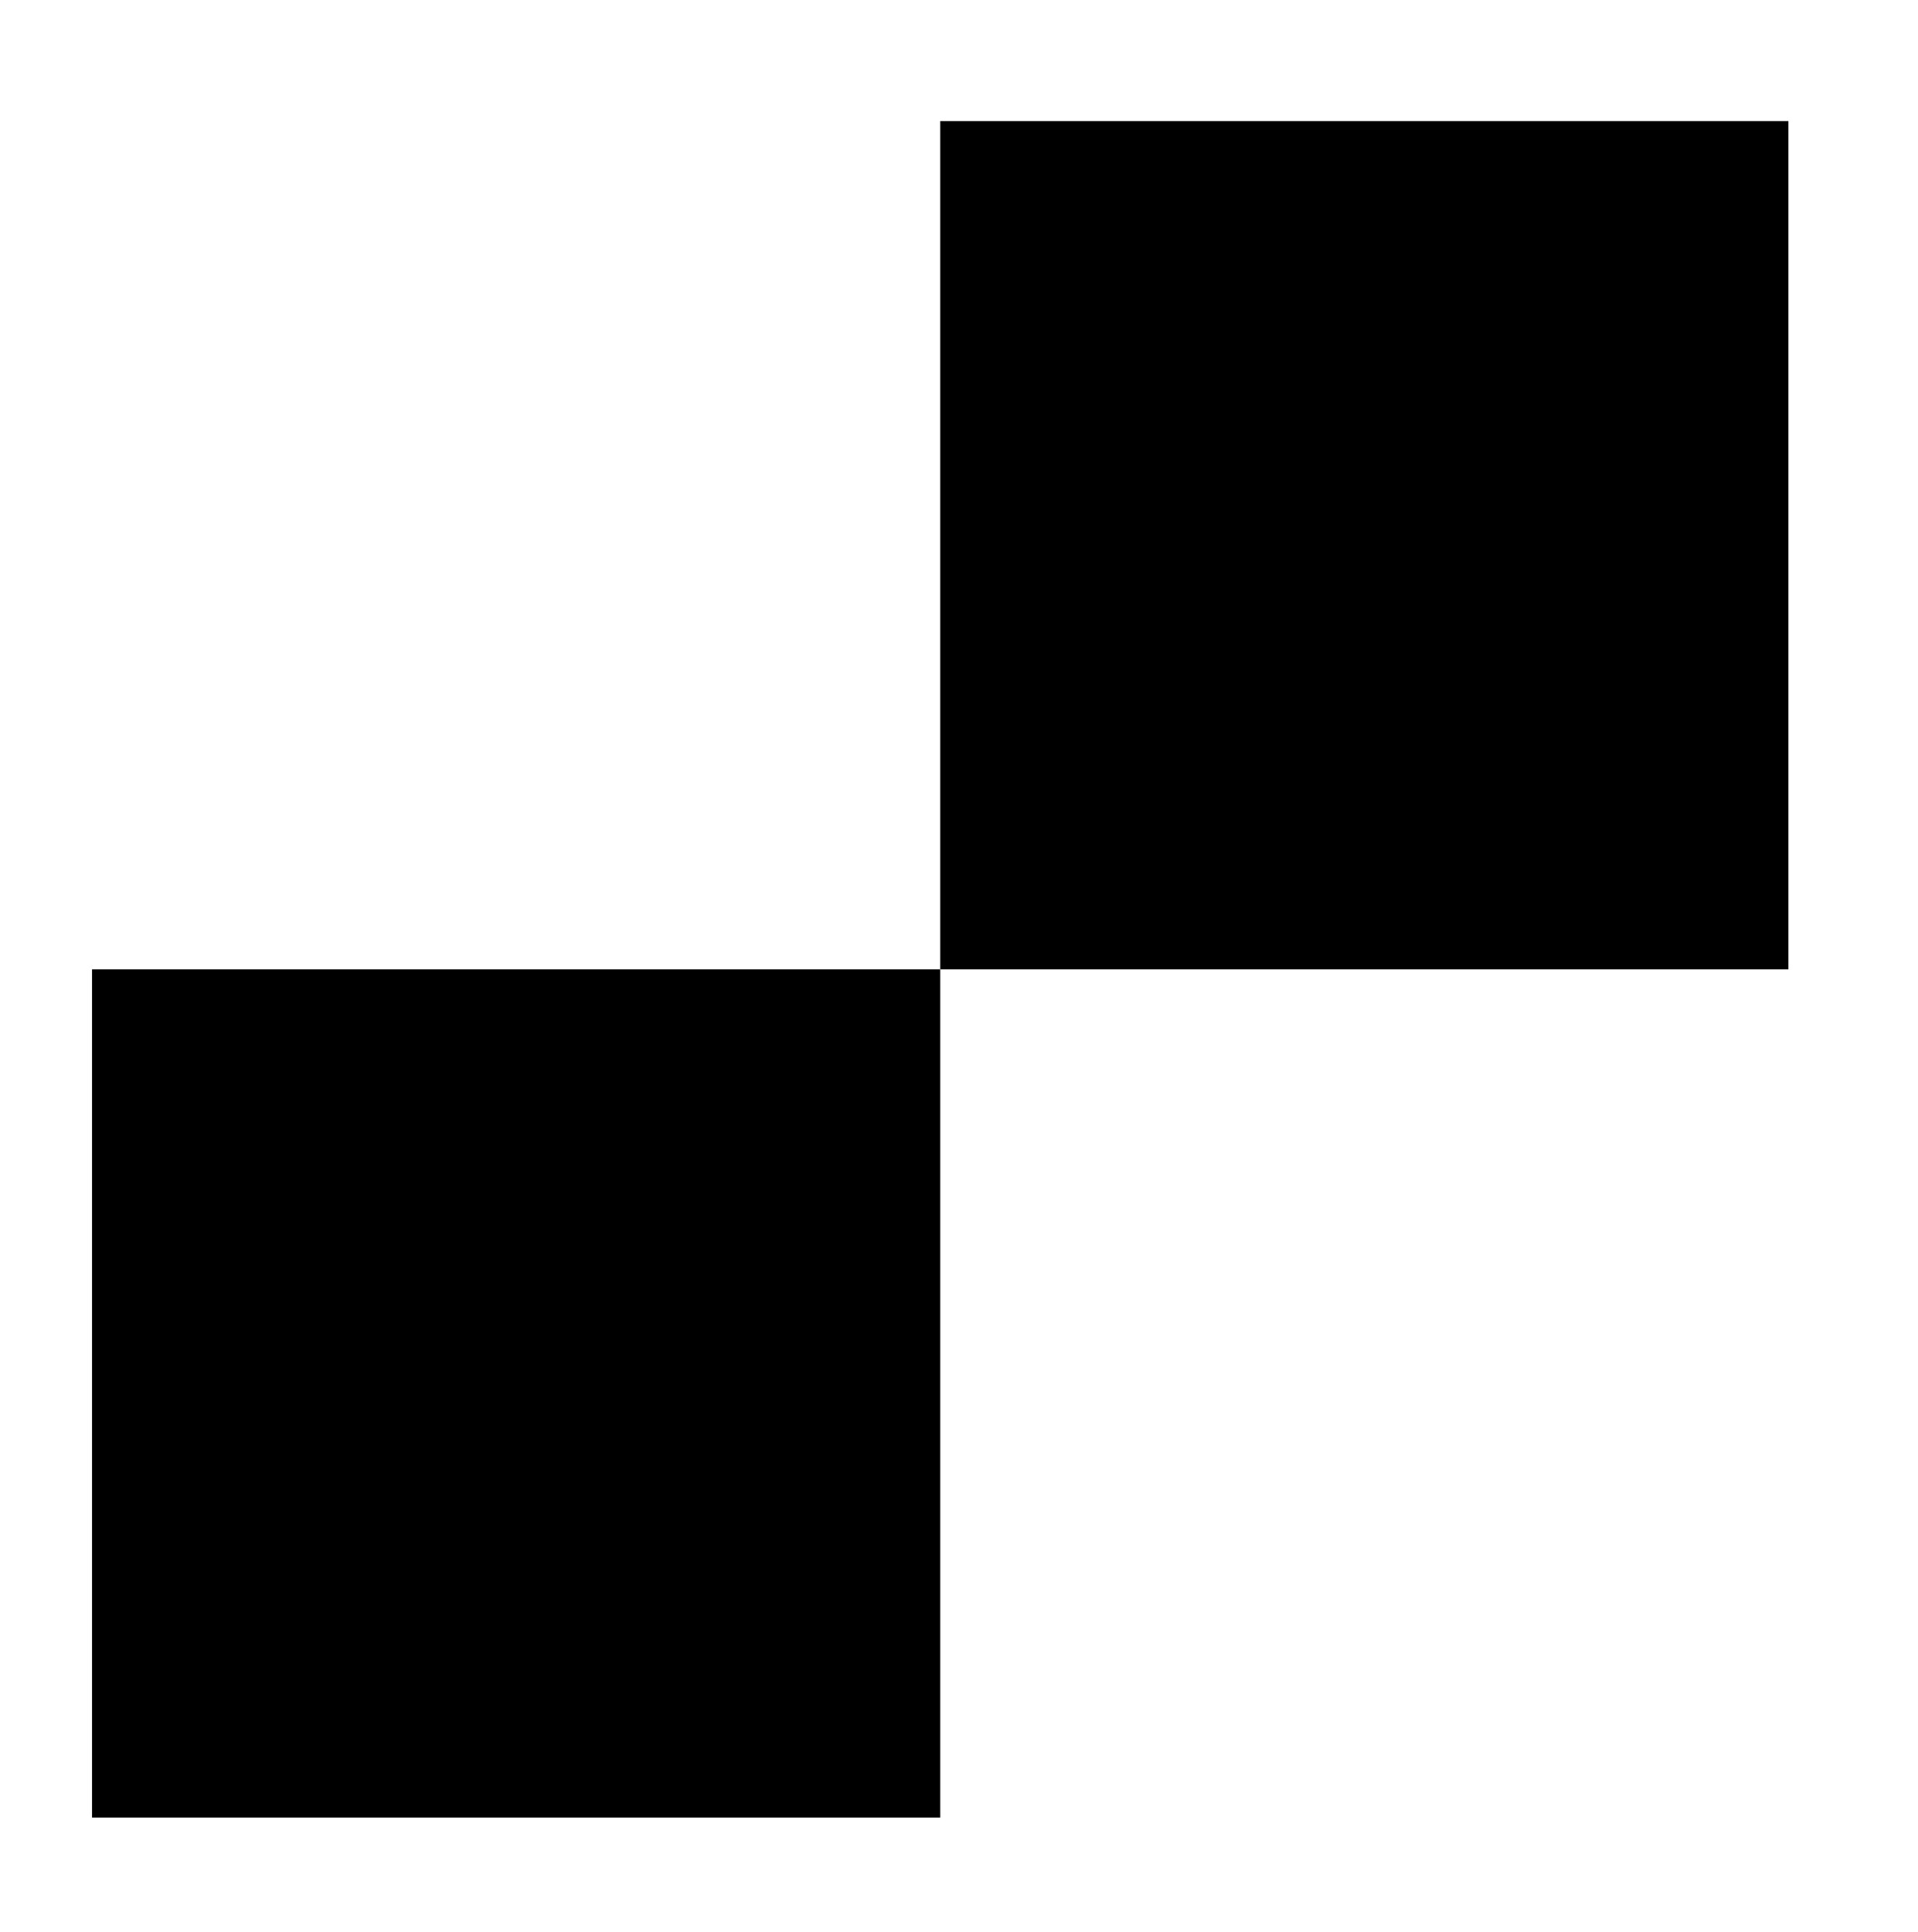 <?xml version="1.0" encoding="utf-8"?>
<!-- Generator: Adobe Illustrator 23.1.0, SVG Export Plug-In . SVG Version: 6.00 Build 0)  -->
<svg version="1.1" id="Layer_1" xmlns="http://www.w3.org/2000/svg" xmlns:xlink="http://www.w3.org/1999/xlink" x="0px" y="0px"
	 viewBox="0 0 1125 1133" style="enable-background:new 0 0 1125 1133;" xml:space="preserve">
<rect x="54" y="568.5" width="497.5" height="497.5"/>
<rect x="551.5" y="71" width="497.5" height="497.5"/>
</svg>

